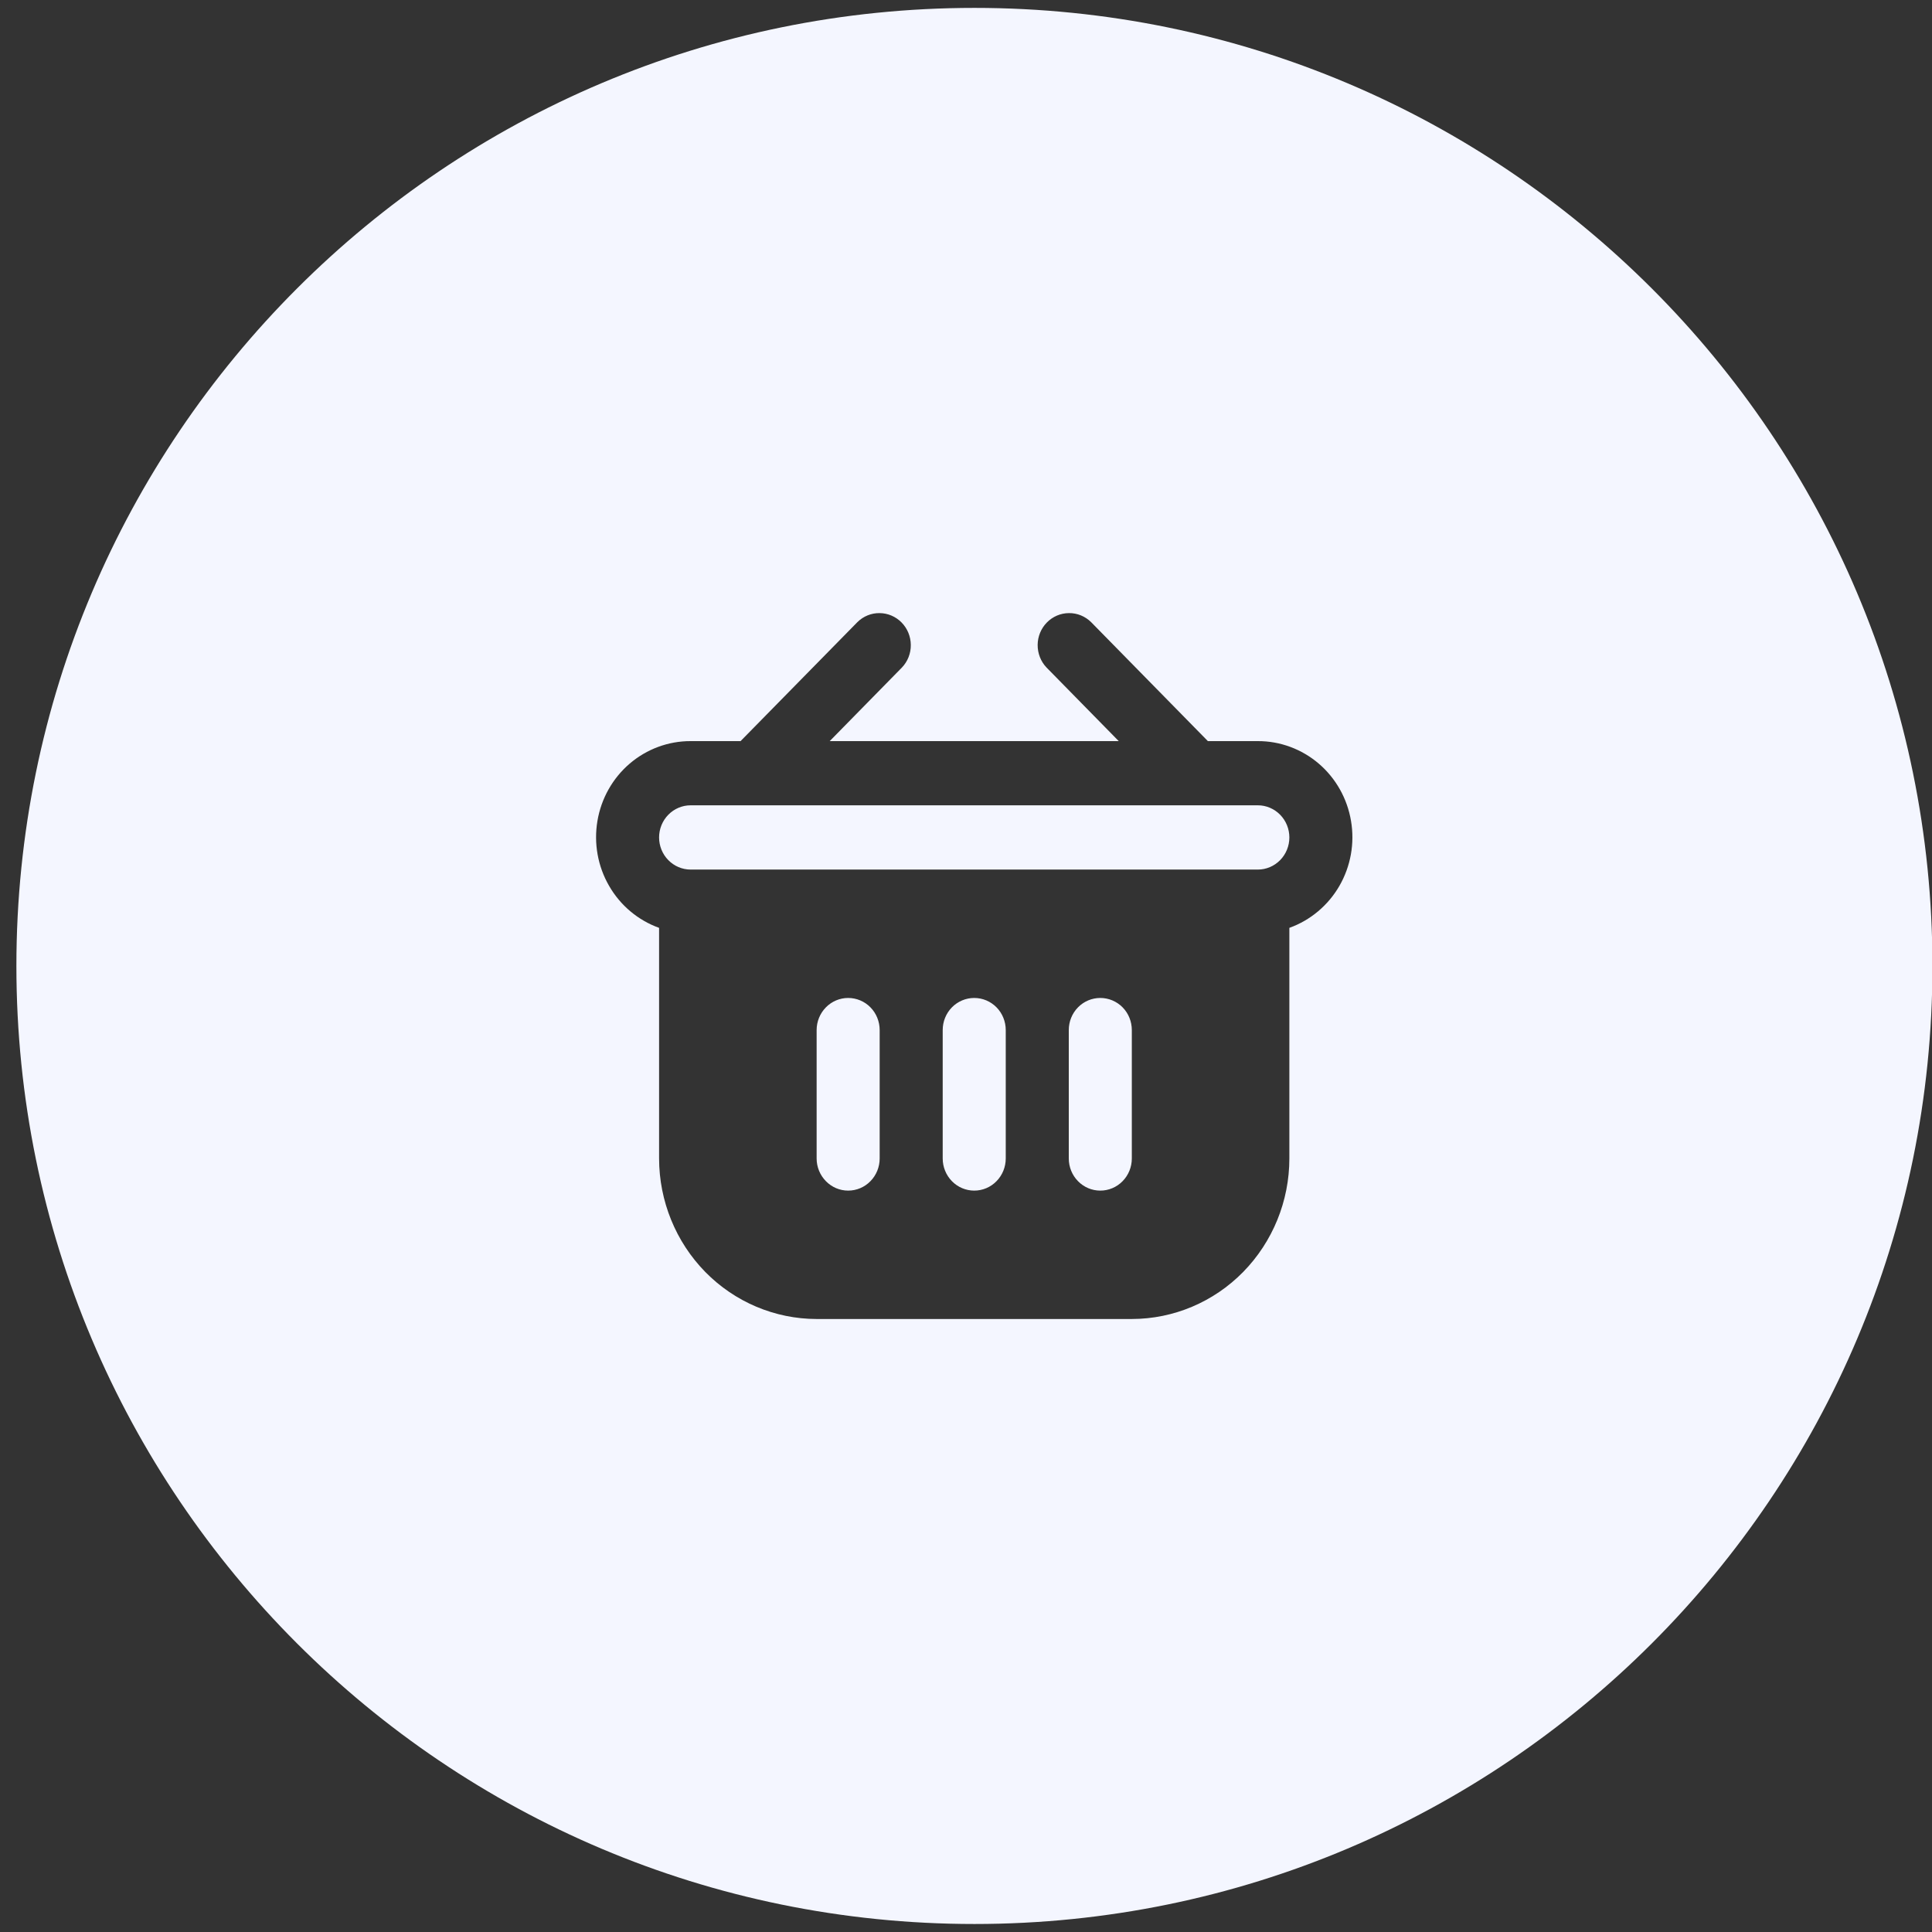 <?xml version="1.0" encoding="UTF-8"?> <svg xmlns="http://www.w3.org/2000/svg" width="35" height="35" viewBox="0 0 35 35" fill="none"><rect x="0" y="0" width="35" height="35" fill="#333333" stroke="none"/><path fill-rule="evenodd" clip-rule="evenodd" d="M17.653 34.855C27.238 34.855 35.008 27.084 35.008 17.499C35.008 7.914 27.238 0.143 17.653 0.143C8.067 0.143 0.297 7.914 0.297 17.499C0.297 27.084 8.067 34.855 17.653 34.855ZM21.882 13.426H22.788C23.191 13.425 23.582 13.57 23.891 13.834C24.2 14.099 24.407 14.466 24.475 14.872C24.544 15.277 24.469 15.694 24.265 16.048C24.06 16.403 23.739 16.672 23.358 16.809V20.987C23.358 21.758 23.056 22.497 22.521 23.043C21.986 23.588 21.261 23.894 20.504 23.895H14.794C14.038 23.894 13.312 23.588 12.777 23.043C12.242 22.497 11.941 21.758 11.94 20.987V16.809C11.559 16.672 11.238 16.403 11.034 16.048C10.829 15.694 10.755 15.277 10.823 14.872C10.891 14.466 11.098 14.099 11.407 13.834C11.716 13.57 12.107 13.425 12.511 13.426H13.416L15.533 11.27C15.64 11.164 15.785 11.105 15.934 11.107C16.084 11.108 16.227 11.169 16.333 11.277C16.439 11.385 16.499 11.531 16.5 11.683C16.502 11.836 16.444 11.983 16.34 12.092L15.031 13.426H20.267L18.958 12.092C18.854 11.983 18.797 11.836 18.798 11.683C18.799 11.531 18.859 11.385 18.965 11.277C19.071 11.169 19.214 11.108 19.364 11.107C19.514 11.105 19.658 11.164 19.766 11.27L21.882 13.426ZM15.769 21.398C15.876 21.289 15.936 21.141 15.936 20.987V18.661C15.936 18.506 15.876 18.358 15.769 18.249C15.662 18.14 15.517 18.079 15.365 18.079C15.214 18.079 15.069 18.14 14.962 18.249C14.855 18.358 14.794 18.506 14.794 18.661V20.987C14.794 21.141 14.855 21.289 14.962 21.398C15.069 21.508 15.214 21.569 15.365 21.569C15.517 21.569 15.662 21.508 15.769 21.398ZM18.053 21.398C18.16 21.289 18.22 21.141 18.22 20.987V18.661C18.22 18.506 18.16 18.358 18.053 18.249C17.946 18.14 17.801 18.079 17.649 18.079C17.498 18.079 17.352 18.14 17.245 18.249C17.138 18.358 17.078 18.506 17.078 18.661V20.987C17.078 21.141 17.138 21.289 17.245 21.398C17.352 21.508 17.498 21.569 17.649 21.569C17.801 21.569 17.946 21.508 18.053 21.398ZM20.337 21.398C20.444 21.289 20.504 21.141 20.504 20.987V18.661C20.504 18.506 20.444 18.358 20.337 18.249C20.23 18.14 20.084 18.079 19.933 18.079C19.781 18.079 19.636 18.14 19.529 18.249C19.422 18.358 19.362 18.506 19.362 18.661V20.987C19.362 21.141 19.422 21.289 19.529 21.398C19.636 21.508 19.781 21.569 19.933 21.569C20.084 21.569 20.23 21.508 20.337 21.398ZM12.511 15.753H22.788C22.939 15.753 23.084 15.691 23.191 15.582C23.298 15.473 23.358 15.325 23.358 15.171C23.358 15.017 23.298 14.869 23.191 14.76C23.084 14.651 22.939 14.589 22.788 14.589H12.511C12.359 14.589 12.214 14.651 12.107 14.76C12 14.869 11.94 15.017 11.94 15.171C11.94 15.325 12 15.473 12.107 15.582C12.214 15.691 12.359 15.753 12.511 15.753Z" fill="#F4F6FF"></path></svg> 